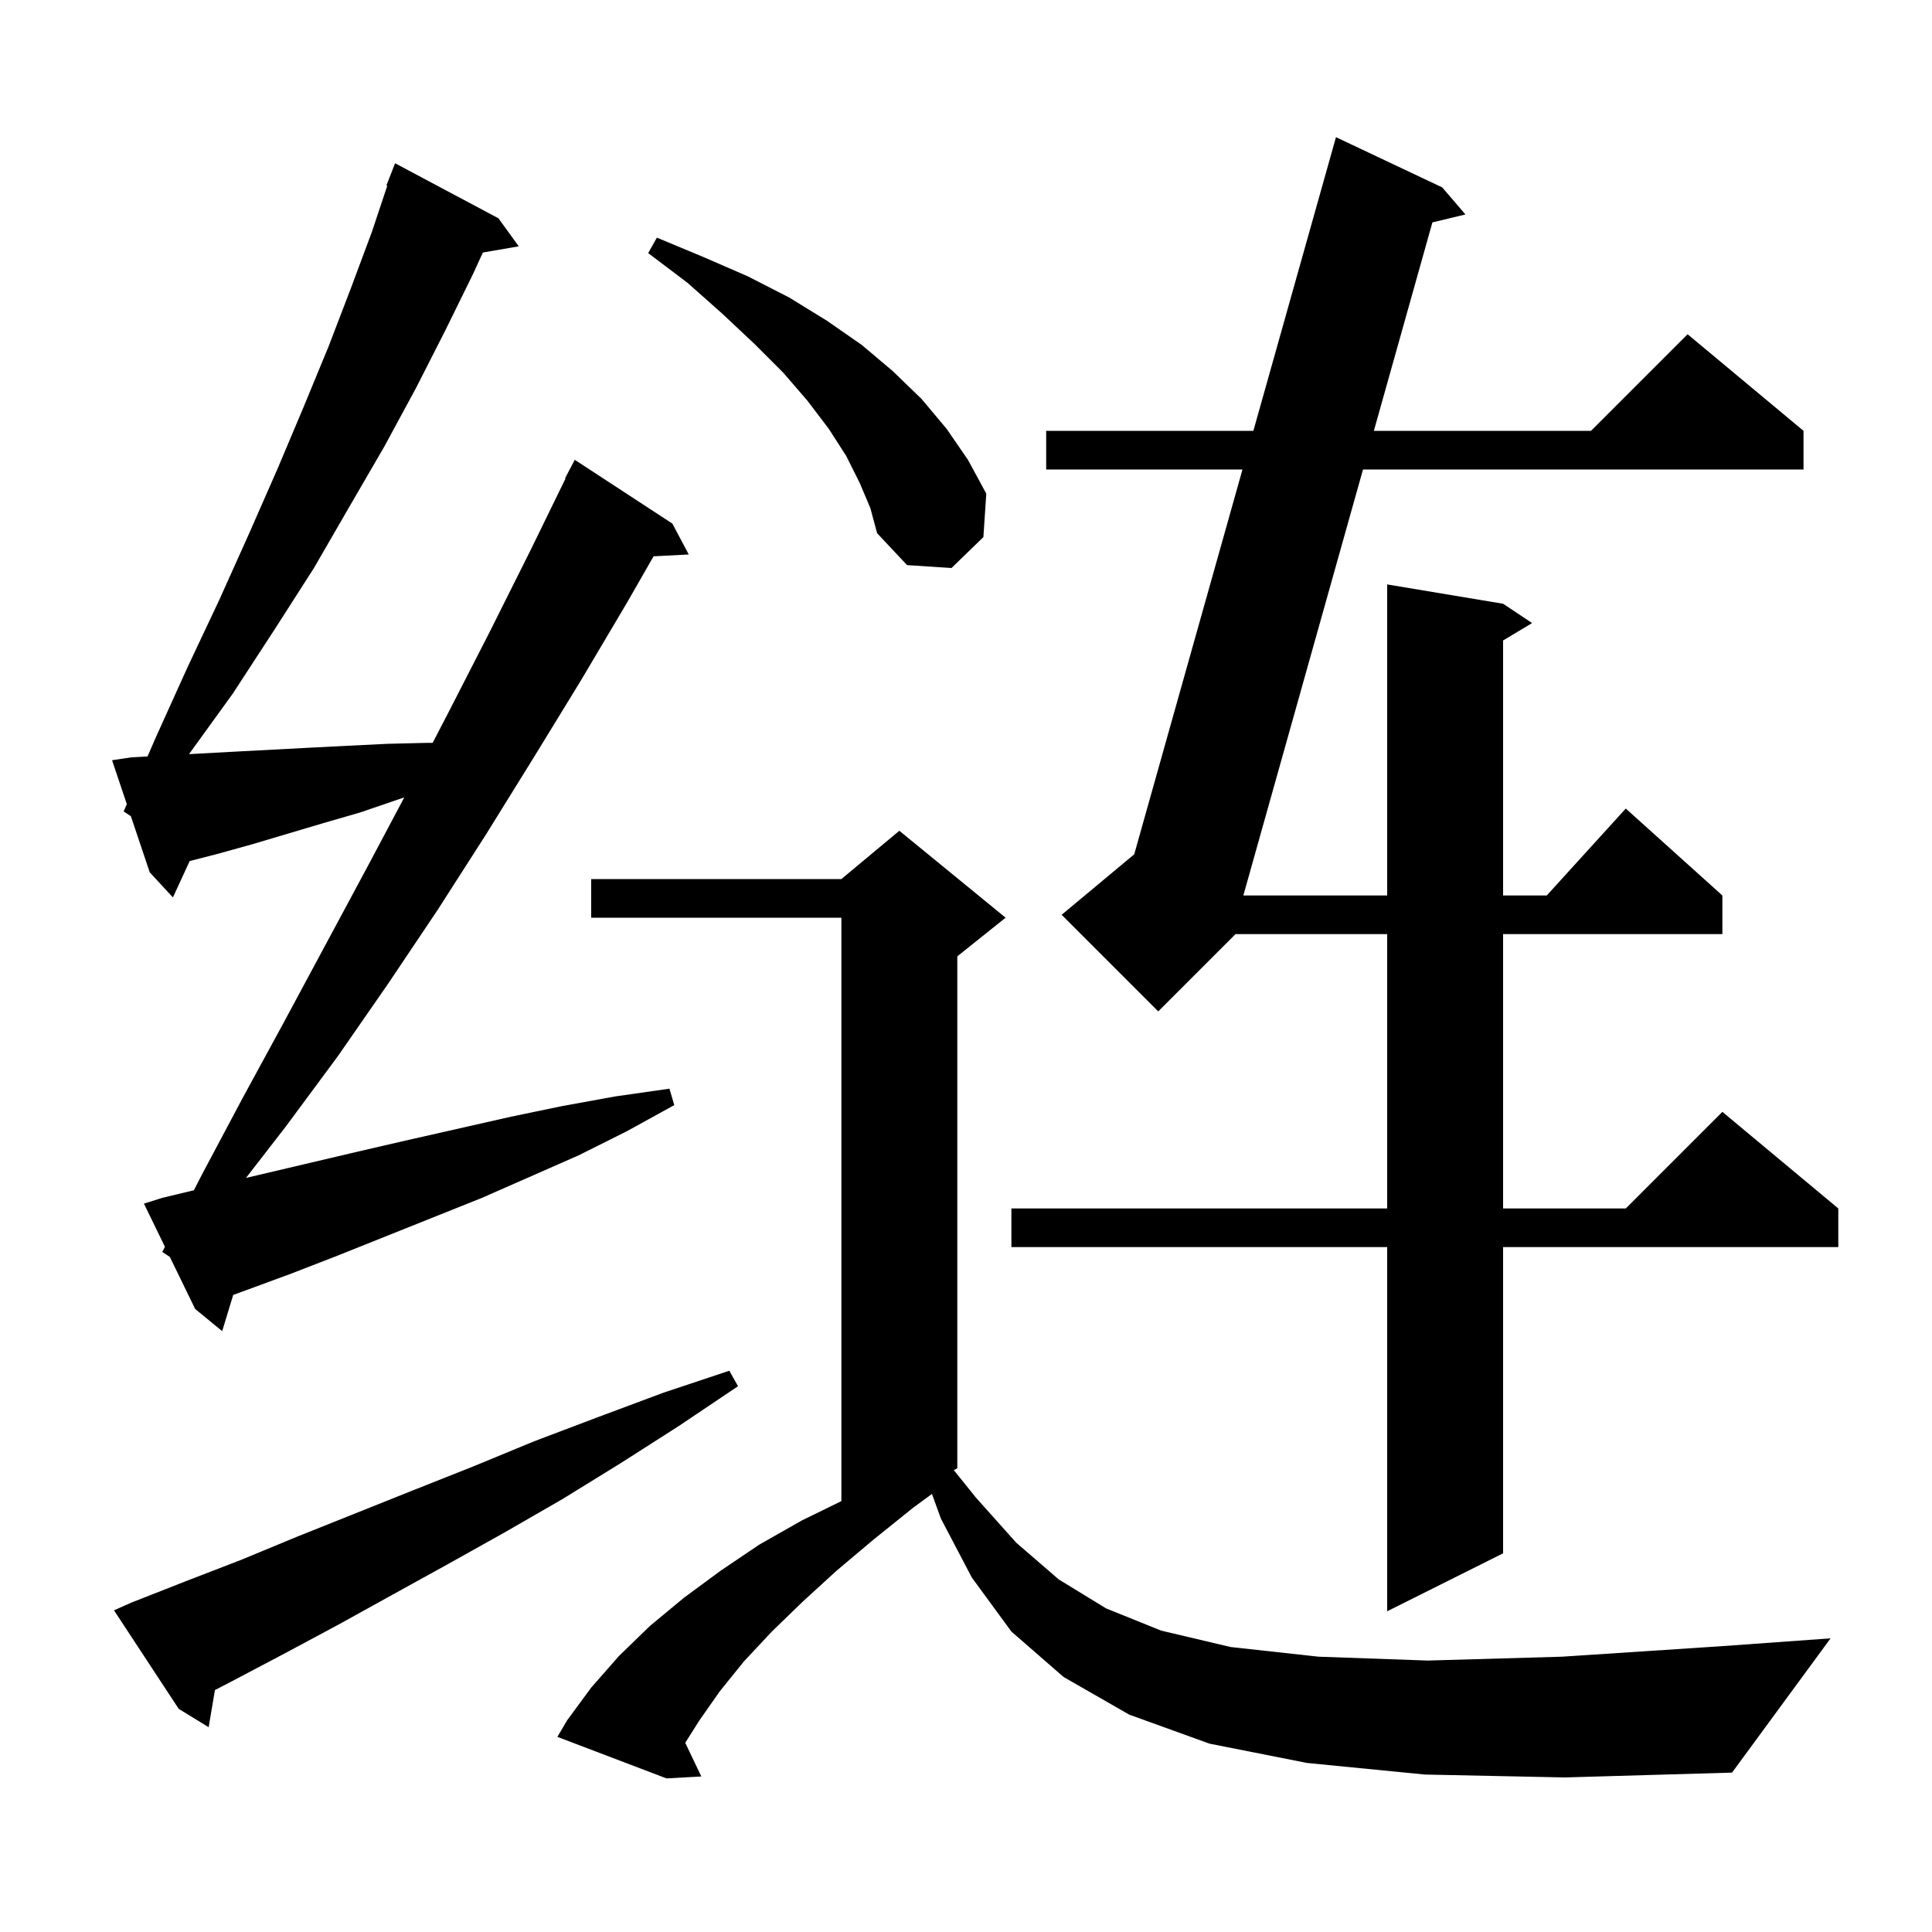 <svg xmlns="http://www.w3.org/2000/svg" xmlns:xlink="http://www.w3.org/1999/xlink" version="1.1" baseProfile="full" viewBox="0 0 200 200" width="200" height="200"><g fill="currentColor"><path d="M 147.5 183.7 L 135.3 182.5 L 125.2 180.5 L 116.9 177.5 L 110.1 173.6 L 104.7 168.9 L 100.6 163.3 L 97.4 157.2 L 96.476 154.651 L 94.5 156.1 L 90.4 159.4 L 86.6 162.6 L 83.1 165.8 L 79.9 168.9 L 77.0 172.0 L 74.5 175.1 L 72.4 178.1 L 70.936 180.411 L 72.6 183.9 L 69.0 184.1 L 57.7 179.8 L 58.7 178.1 L 61.2 174.7 L 64.1 171.4 L 67.3 168.3 L 70.8 165.4 L 74.6 162.6 L 78.6 159.9 L 83.0 157.4 L 87.1 155.394 L 87.1 95.0 L 61.2 95.0 L 61.2 91.0 L 87.1 91.0 L 93.1 86.0 L 104.1 95.0 L 99.1 99.0 L 99.1 152.0 L 98.736 152.182 L 101.0 155.0 L 105.2 159.7 L 109.6 163.5 L 114.5 166.5 L 120.2 168.8 L 127.4 170.5 L 136.5 171.5 L 147.8 171.9 L 161.7 171.5 L 178.4 170.4 L 189.5 169.6 L 179.3 183.5 L 162.0 184.0 Z M 13.6 165.9 L 19.2 163.7 L 24.9 161.5 L 30.7 159.1 L 42.7 154.3 L 49.0 151.8 L 55.3 149.2 L 61.9 146.7 L 68.6 144.2 L 75.5 141.9 L 76.4 143.5 L 70.3 147.6 L 64.2 151.5 L 58.2 155.2 L 52.3 158.6 L 46.4 161.9 L 40.6 165.1 L 35.0 168.2 L 29.4 171.2 L 23.9 174.1 L 22.25 174.956 L 21.6 178.8 L 18.5 176.9 L 11.8 166.7 Z M 149.3 19.4 L 151.7 22.2 L 148.282 23.023 L 142.222 44.6 L 164.7 44.6 L 174.7 34.6 L 186.7 44.6 L 186.7 48.6 L 141.098 48.6 L 128.711 92.7 L 143.6 92.7 L 143.6 60.5 L 155.6 62.5 L 158.6 64.5 L 155.6 66.3 L 155.6 92.7 L 160.118 92.7 L 168.3 83.7 L 178.3 92.7 L 178.3 96.7 L 155.6 96.7 L 155.6 125.1 L 168.3 125.1 L 178.3 115.1 L 190.3 125.1 L 190.3 129.1 L 155.6 129.1 L 155.6 160.8 L 143.6 166.8 L 143.6 129.1 L 104.7 129.1 L 104.7 125.1 L 143.6 125.1 L 143.6 96.7 L 127.9 96.7 L 119.9 104.7 L 109.9 94.7 L 117.415 88.437 L 128.622 48.6 L 108.3 48.6 L 108.3 44.6 L 129.748 44.6 L 138.3 14.2 Z M 16.8 129.6 L 17.073 129.068 L 14.9 124.6 L 16.8 124.0 L 20.073 123.215 L 20.9 121.6 L 25.1 113.7 L 29.4 105.8 L 38.0 89.8 L 41.848 82.551 L 41.1 82.8 L 37.3 84.1 L 33.5 85.2 L 26.1 87.4 L 22.5 88.4 L 19.637 89.136 L 17.9 92.9 L 15.5 90.3 L 13.55 84.5 L 12.8 84.0 L 13.128 83.245 L 11.6 78.7 L 13.6 78.4 L 15.272 78.307 L 16.1 76.4 L 19.4 69.1 L 22.7 62.1 L 25.8 55.2 L 28.7 48.6 L 31.4 42.2 L 34.0 35.9 L 36.3 29.9 L 38.5 24.0 L 40.091 19.227 L 40.0 19.2 L 40.9 16.9 L 51.6 22.6 L 53.7 25.5 L 49.985 26.141 L 49.0 28.3 L 46.1 34.2 L 43.1 40.1 L 39.8 46.2 L 36.2 52.4 L 32.5 58.8 L 28.4 65.2 L 24.1 71.8 L 19.567 78.068 L 20.8 78.0 L 24.5 77.8 L 32.1 77.4 L 36.0 77.2 L 40.1 77.0 L 44.2 76.9 L 44.789 76.9 L 46.5 73.6 L 50.7 65.4 L 54.9 57.0 L 58.55 49.521 L 58.5 49.5 L 59.5 47.6 L 69.6 54.2 L 71.3 57.4 L 67.658 57.588 L 64.9 62.4 L 60.1 70.5 L 55.2 78.5 L 50.3 86.4 L 45.3 94.2 L 40.2 101.8 L 35.0 109.3 L 29.6 116.6 L 25.465 121.938 L 37.1 119.2 L 42.3 118.0 L 52.9 115.6 L 58.2 114.5 L 63.7 113.5 L 69.3 112.7 L 69.8 114.4 L 64.9 117.1 L 59.9 119.6 L 49.9 124.0 L 34.9 130.0 L 30.0 131.9 L 24.141 134.052 L 23.0 137.8 L 20.2 135.5 L 17.586 130.124 Z M 89.0 50.0 L 87.6 47.2 L 85.8 44.4 L 83.6 41.5 L 81.1 38.6 L 78.1 35.6 L 74.8 32.5 L 71.2 29.3 L 67.1 26.2 L 68.0 24.6 L 72.8 26.6 L 77.4 28.6 L 81.7 30.8 L 85.6 33.2 L 89.2 35.7 L 92.4 38.4 L 95.4 41.3 L 98.0 44.4 L 100.2 47.6 L 102.1 51.1 L 101.8 55.6 L 98.5 58.8 L 93.9 58.5 L 90.8 55.2 L 90.1 52.6 Z "/></g></svg>